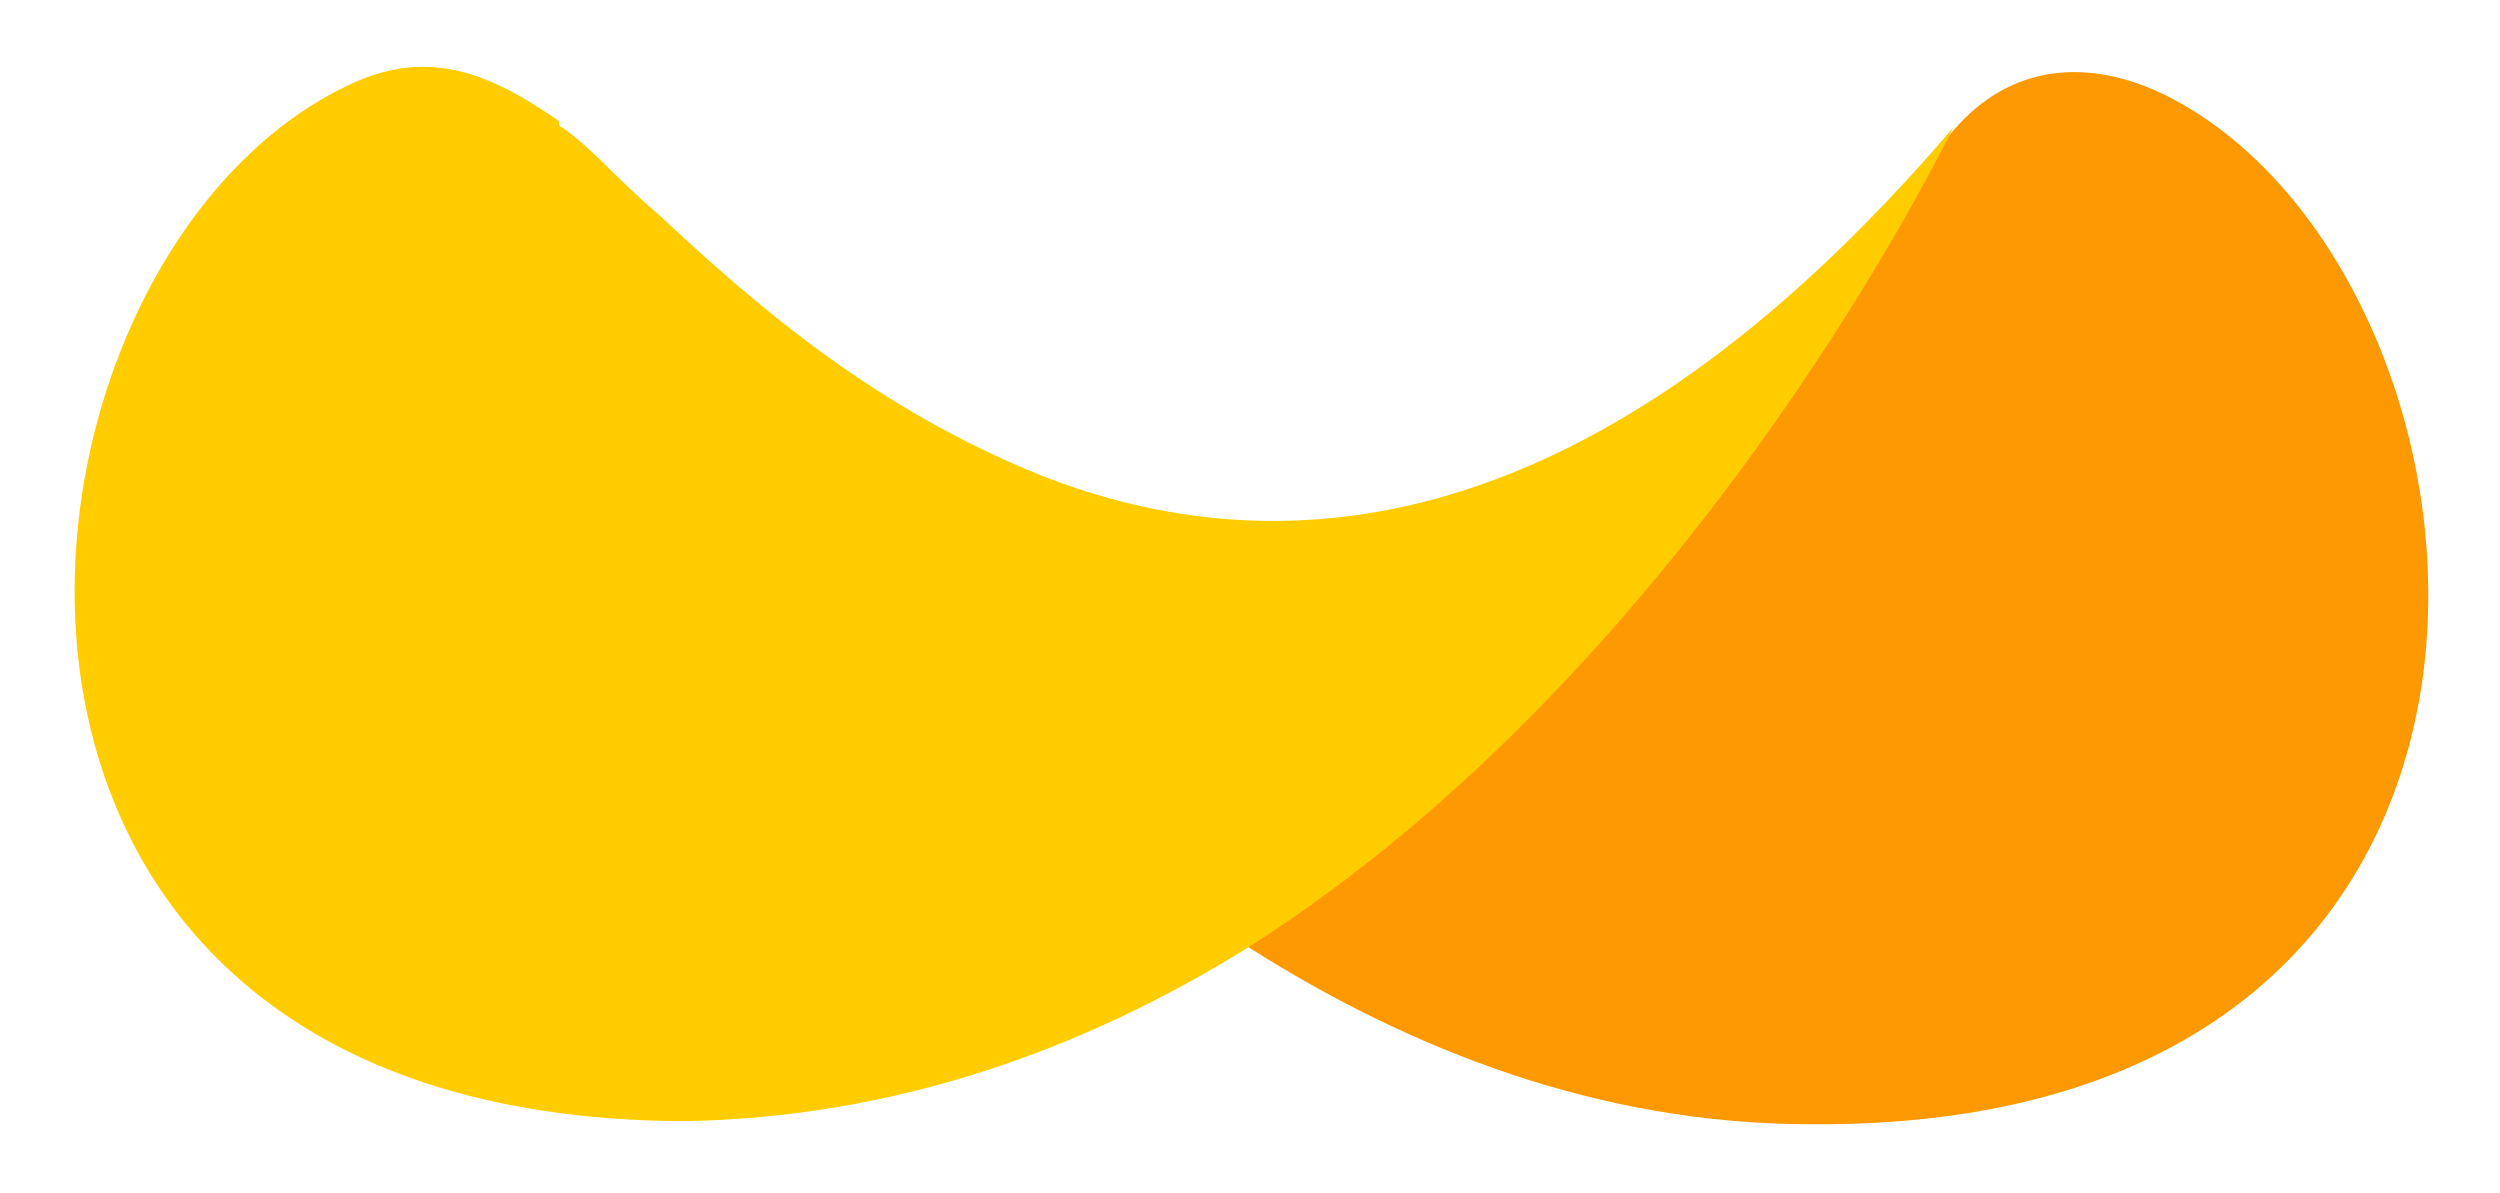 <?xml version="1.0" encoding="utf-8"?>
<!-- Generator: Adobe Illustrator 27.8.0, SVG Export Plug-In . SVG Version: 6.00 Build 0)  -->
<svg version="1.1" id="Livello_1" xmlns="http://www.w3.org/2000/svg" xmlns:xlink="http://www.w3.org/1999/xlink" x="0px" y="0px"
	 viewBox="0 0 80.5 38.4" style="enable-background:new 0 0 80.5 38.4;" xml:space="preserve">
<style type="text/css">
	.st0{fill:#FD9900;}
	.st1{fill:#FFCC00;}
</style>
<g>
	<g>
		<path class="st0" d="M58.3,36.2c-6.8,0-12.9-2.4-18.1-5.7C26.3,21.5,18.4,5.1,17.8,4c0.1,0,0.1,0.1,0.2,0.1c0.8,0.6,1.7,1.6,3,2.8
			c3,2.8,7.1,6.4,12.3,8.4c7.9,3.1,18,2.4,29.6-11.1c1.8-2.1,4.3-2.4,6.9-1.1C81.2,8.9,84.1,36.4,58.3,36.2z"/>
		<path class="st1" d="M62.9,4.1c-0.6,1.2-8.7,17.5-22.7,26.4c-5.3,3.3-11.4,5.5-18.2,5.6C-3.6,36-0.6,8.5,11.1,2.8
			c2.6-1.3,4.6-0.5,6.9,1.1C18,4,18,4.1,18.1,4.1c1,0.7,1.9,1.8,3.1,2.8c3.3,3.1,7.1,6.3,12.3,8.4C41.1,18.3,51.3,17.7,62.9,4.1z"/>
	</g>
</g>
</svg>
